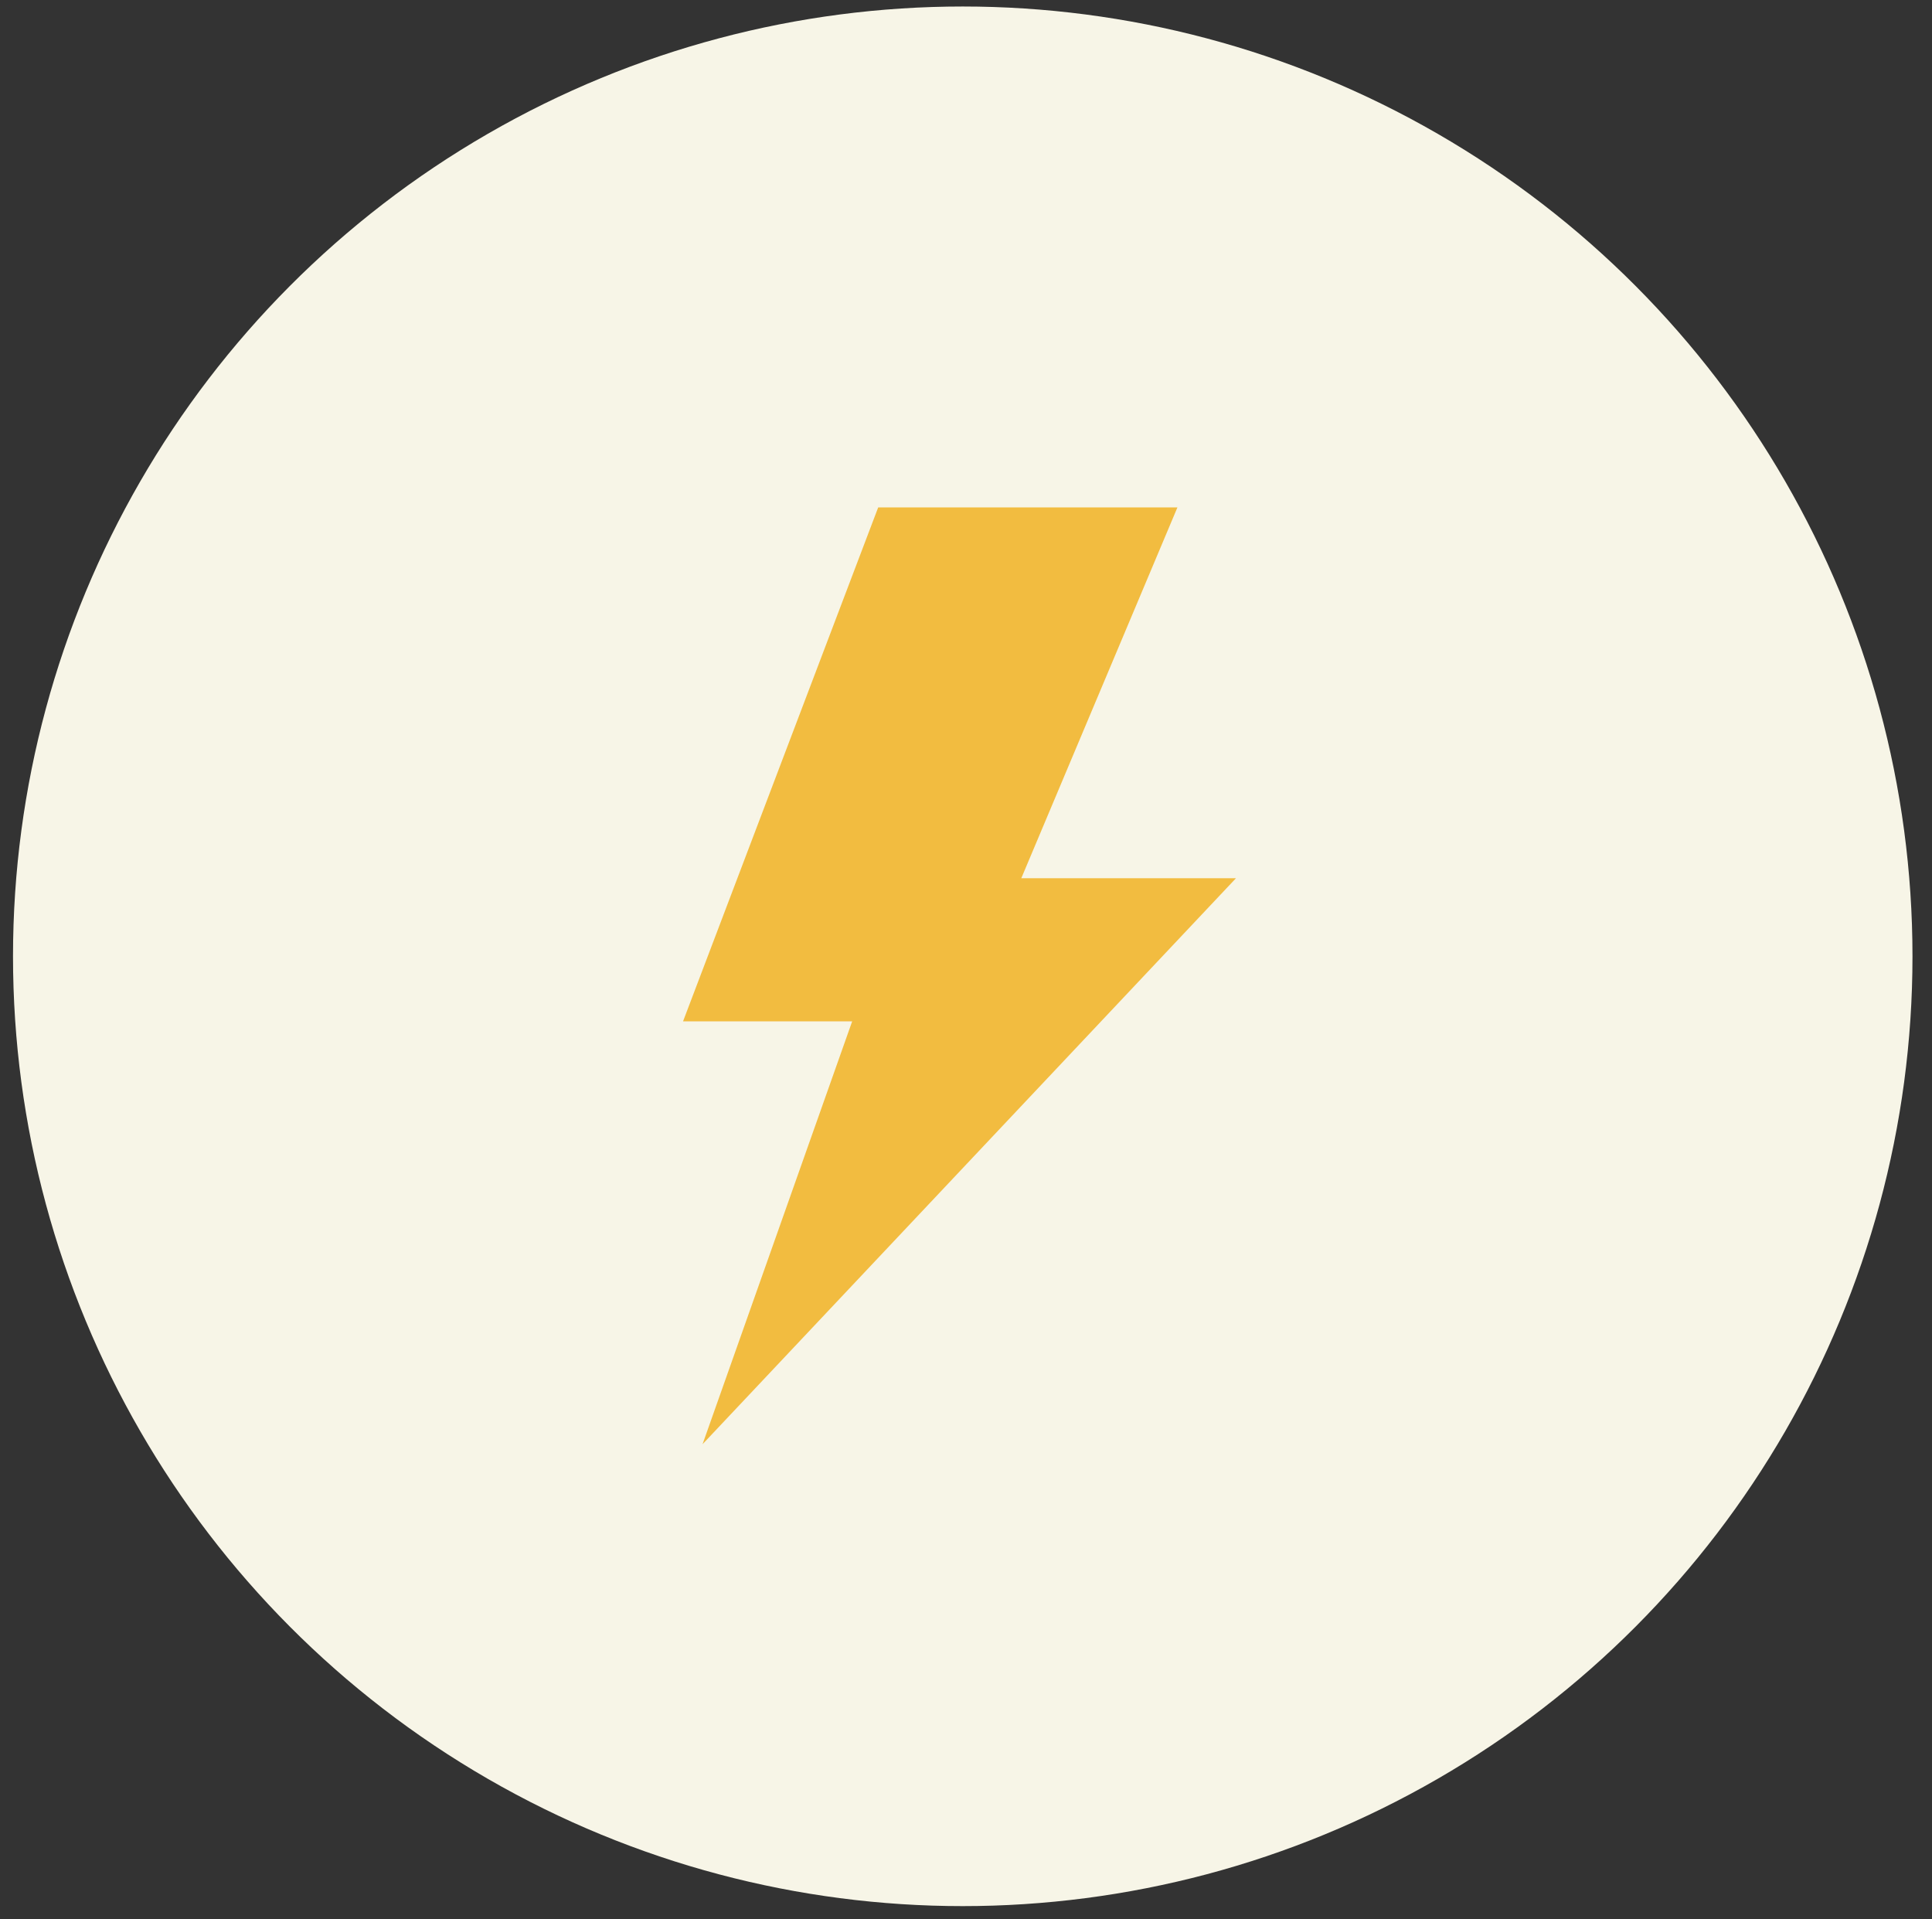 <?xml version="1.0" encoding="utf-8"?>
<!-- Generator: Adobe Illustrator 25.4.1, SVG Export Plug-In . SVG Version: 6.00 Build 0)  -->
<svg version="1.1" id="Calque_1" xmlns="http://www.w3.org/2000/svg" xmlns:xlink="http://www.w3.org/1999/xlink" x="0px" y="0px"
	 viewBox="0 0 29.7 29.5" style="enable-background:new 0 0 29.7 29.5;" xml:space="preserve">
<rect x="0" y="0" width="29.7" height="29.5" fill="#333333" stroke="none"/>
<style type="text/css">
	.st0{fill:#F7F5E7;}
	.st1{fill:#F2BC40;}
</style>
<g>
	<circle class="st0" cx="14.8" cy="14.7" r="14.6"/>
	<polygon class="st1" points="13.5,7.8 18.1,7.8 15.7,13.5 19,13.5 10.8,22.2 13.1,15.7 10.5,15.7 	"/>
</g>
</svg>
